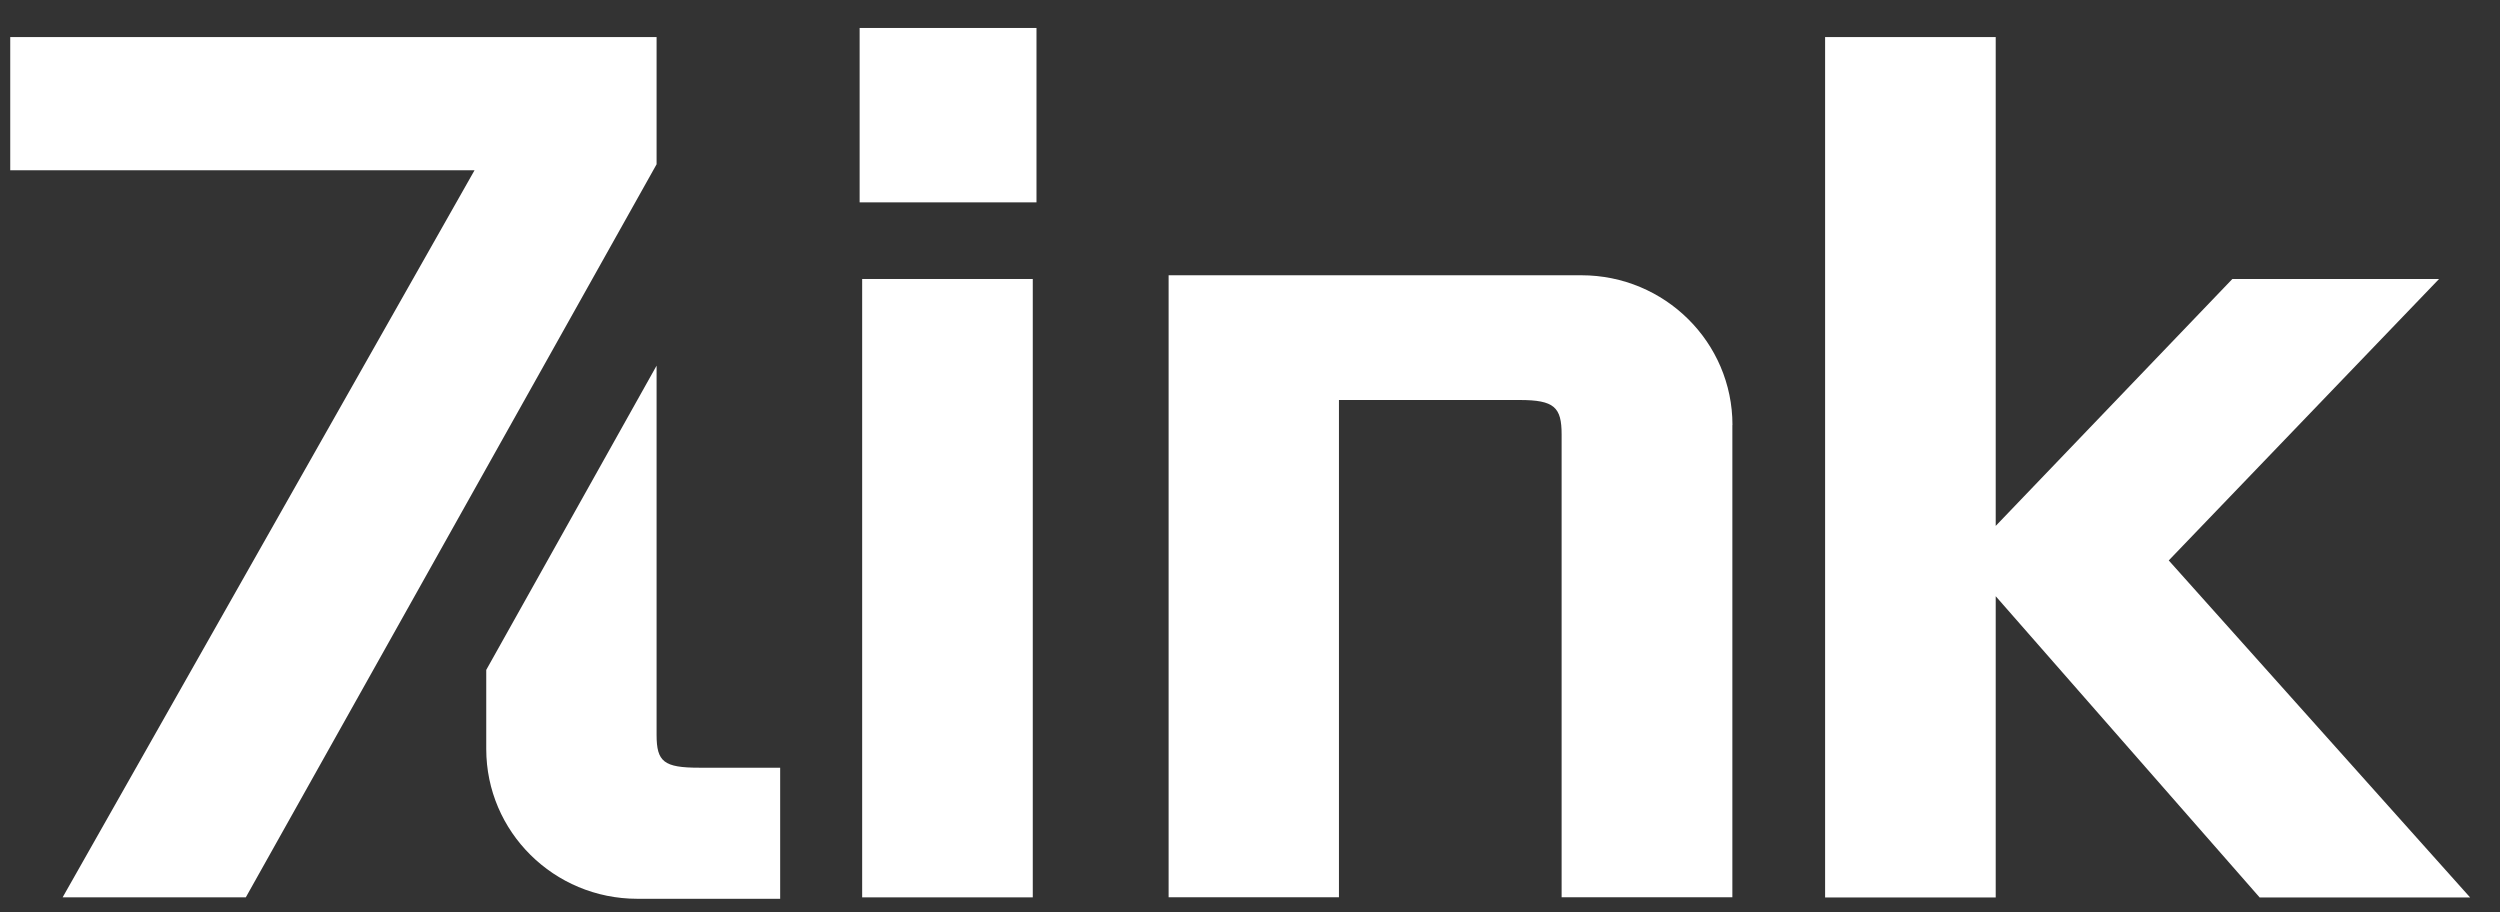 <svg xmlns="http://www.w3.org/2000/svg" width="74" height="27" viewBox="0 0 74 27" fill="none"><rect x="0" y="0" width="74" height="27" fill="#333333" stroke="none"/><path d="M0.303 1.098V5.039H14.047L1.854 26.561H7.276L14.39 13.868L19.435 4.863V1.098H0.303Z" fill="white" style="fill:white;fill:white;fill-opacity:1;"></path><path d="M23.093 22.724V26.604H18.865C16.395 26.604 14.393 24.619 14.393 22.171V19.829L19.435 10.824V21.754C19.435 22.548 19.65 22.724 20.694 22.724H23.093Z" fill="white" style="fill:white;fill:white;fill-opacity:1;"></path><path d="M30.68 0.828H25.445V5.99H30.68V0.828Z" fill="white" style="fill:white;fill:white;fill-opacity:1;"></path><path d="M30.57 8.258H25.52V26.562H30.57V8.258Z" fill="white" style="fill:white;fill:white;fill-opacity:1;"></path><path d="M66.885 26.564L59.073 17.648V26.564H54.023V1.098H59.073V15.567L66.077 8.259H72.195L64.195 16.589L73.115 26.564H66.885Z" fill="white" style="fill:white;fill:white;fill-opacity:1;"></path><path d="M51.278 12.581V26.56H46.224V12.859C46.224 12.053 46.008 11.84 44.98 11.84H39.633V26.56H34.591V8.148H46.809C49.279 8.148 51.281 10.133 51.281 12.581" fill="white" style="fill:white;fill:white;fill-opacity:1;"></path></svg>